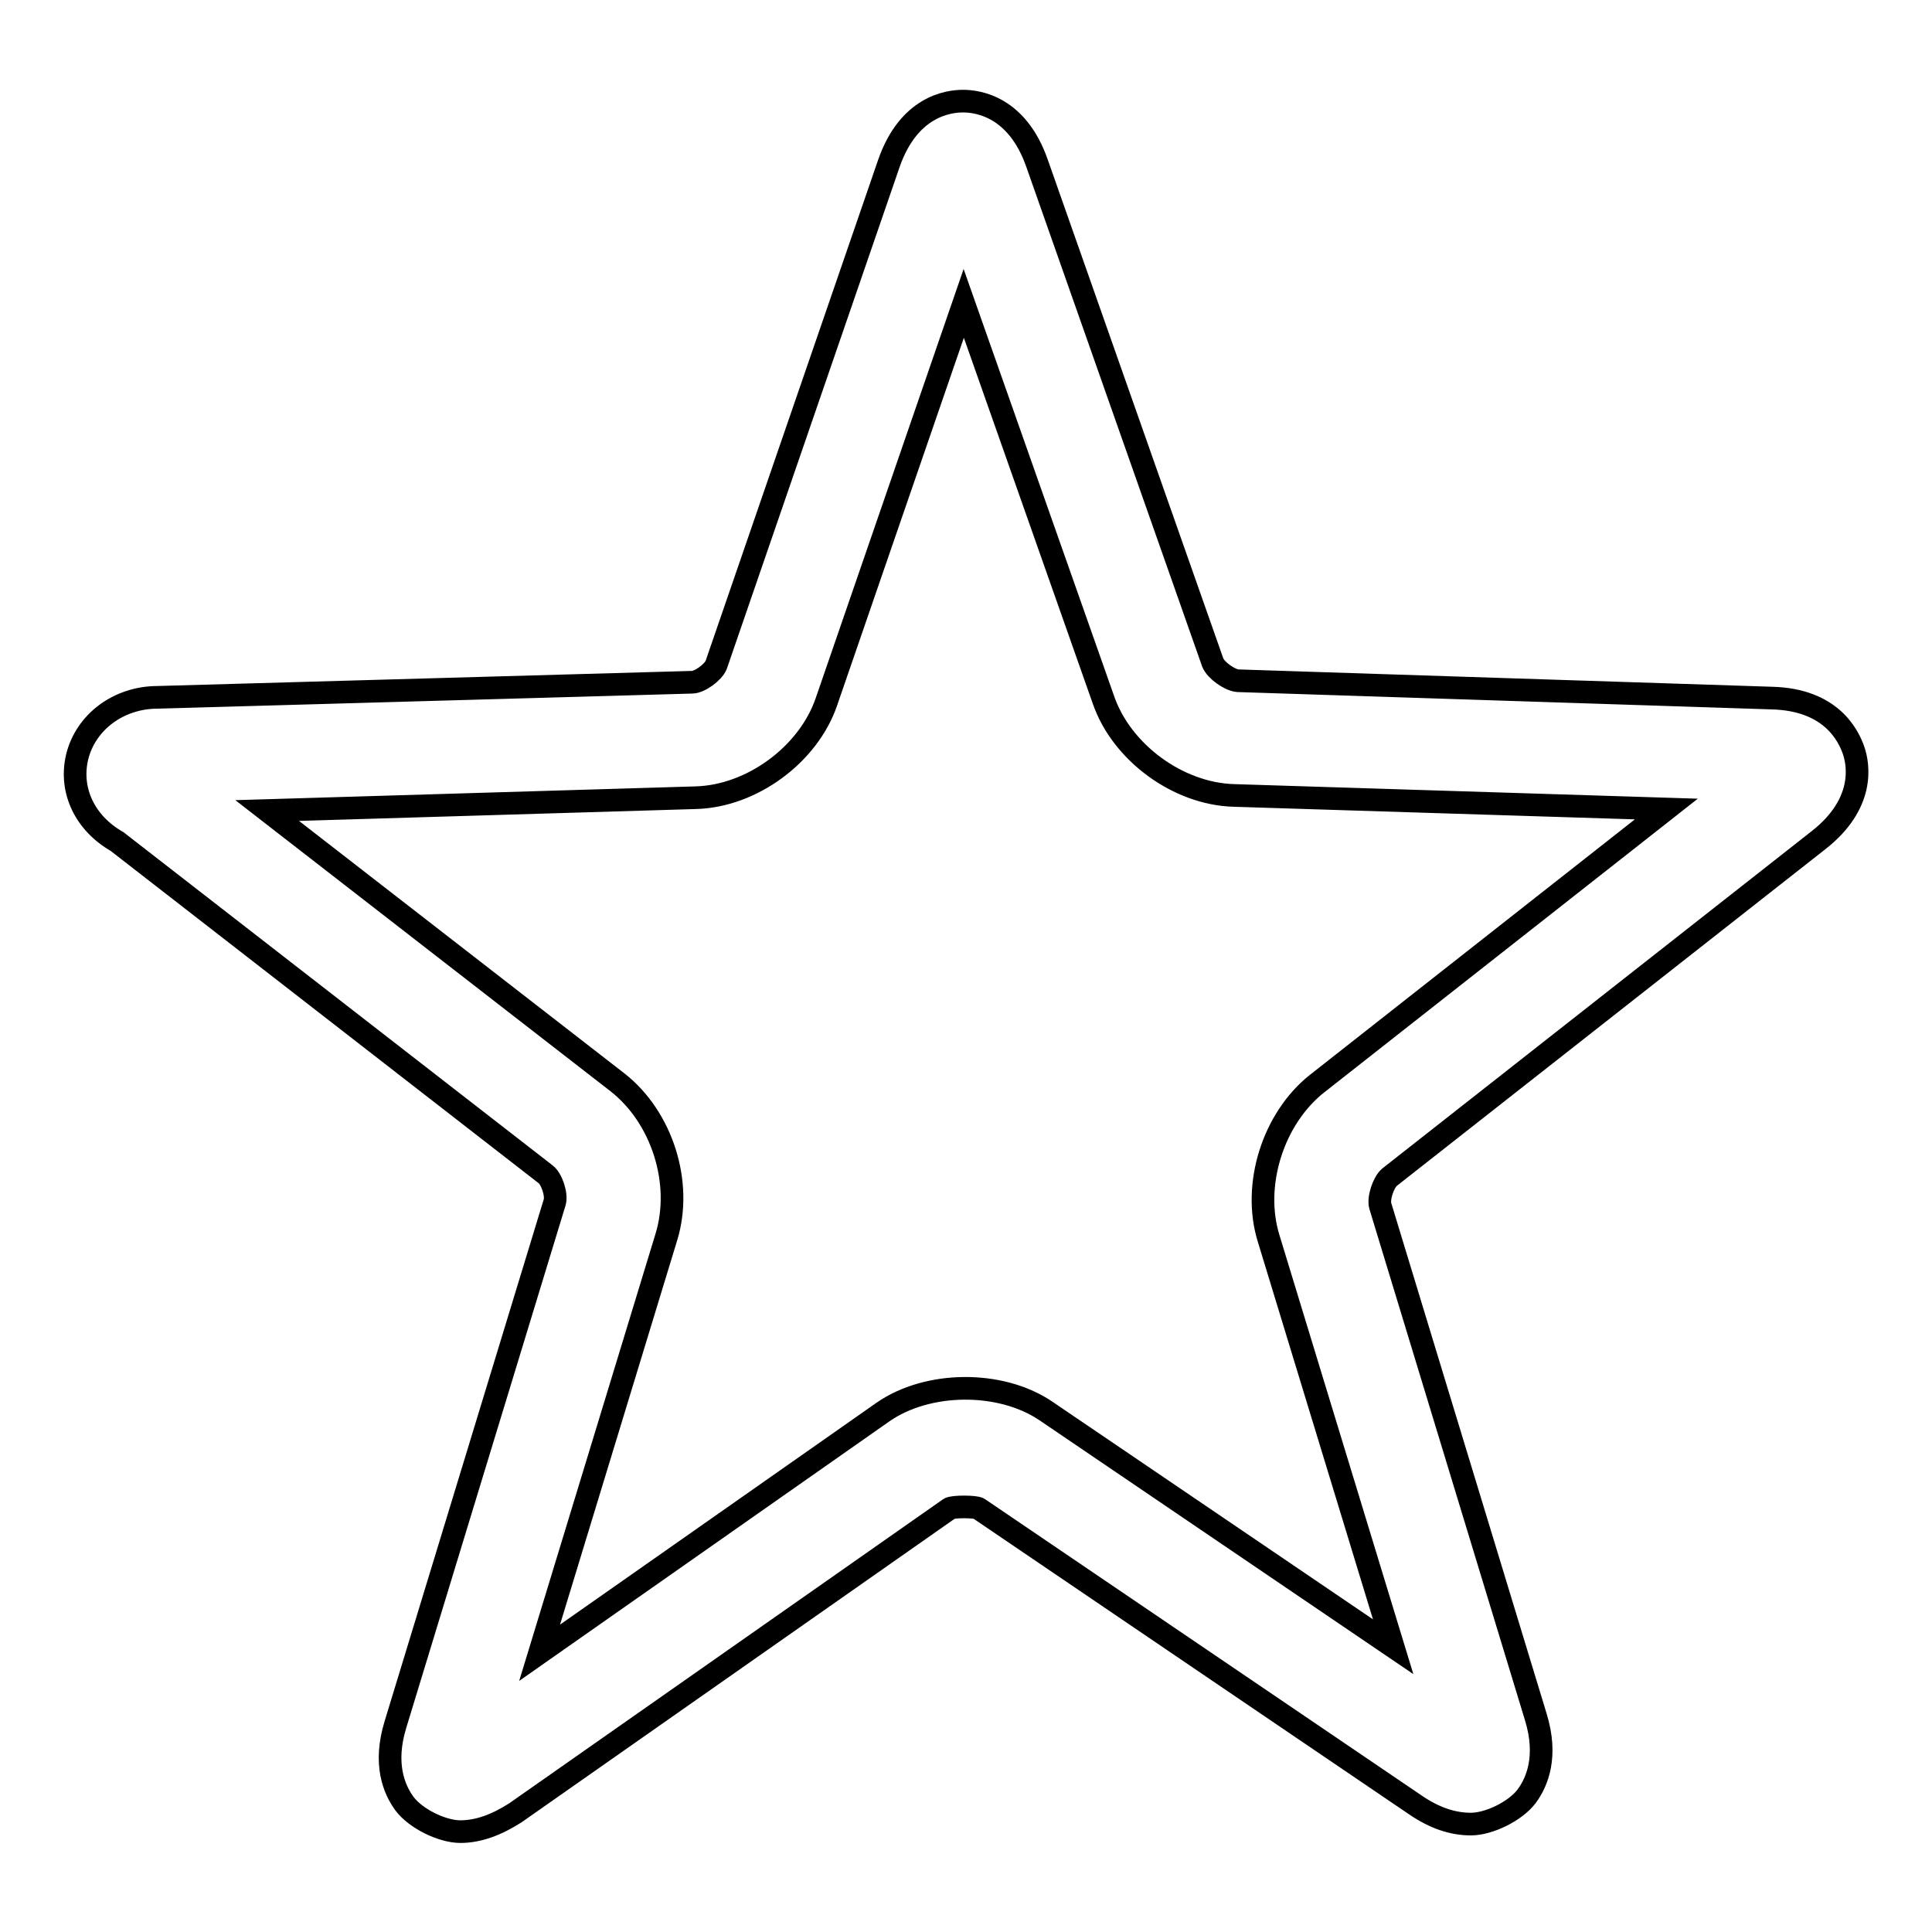 <?xml version="1.0" encoding="utf-8"?>
<!-- Svg Vector Icons : http://www.onlinewebfonts.com/icon -->
<!DOCTYPE svg PUBLIC "-//W3C//DTD SVG 1.1//EN" "http://www.w3.org/Graphics/SVG/1.1/DTD/svg11.dtd">
<svg version="1.1" xmlns="http://www.w3.org/2000/svg" xmlns:xlink="http://www.w3.org/1999/xlink" x="0px" y="0px" viewBox="0 0 256 256" enable-background="new 0 0 256 256" xml:space="preserve">
<g> <path stroke-width="3" fill-opacity="0" stroke="#000000"  d="M61,242.7c-2.4,0-5.9-1.7-7.4-3.7c-1.4-1.9-2.8-5.3-1.2-10.5l21.1-69.2c0.3-1-0.4-3.1-1.2-3.7l-56.8-44.1 c-4.2-2.4-6.3-6.7-5.3-11.1c1.1-4.7,5.5-8,10.7-8l70.8-2c1,0,2.8-1.3,3.2-2.3l22.9-66.5c2.6-7.4,7.7-8.2,9.8-8.2 c2.1,0,7.2,0.8,9.8,8.2l23.3,66.2c0.4,1,2.2,2.3,3.3,2.4l70.8,2.3c7.8,0.2,10.1,4.9,10.8,6.9c0.7,2,1.5,7.1-4.6,11.9l-56.9,44.7 c-0.8,0.7-1.5,2.8-1.2,3.8l20.6,67.7c1.6,5.2,0.2,8.6-1.2,10.5c-1.5,2-5,3.7-7.4,3.7c-2.4,0-4.8-0.8-7.3-2.5l-57.9-39.3 c-0.4-0.3-3.5-0.3-3.9,0l-57.5,40.3C65.8,241.8,63.4,242.7,61,242.7z M35.4,107.4l46.4,36c5.9,4.6,8.7,13.3,6.5,20.5L71.5,219 l45.5-31.9c5.9-4.1,15.5-4.2,21.5-0.2l46.1,31.3l-16.5-54.1c-2.2-7.1,0.6-15.9,6.4-20.5l46.3-36.4l-57.3-1.8 c-7.4-0.2-14.9-5.7-17.3-12.7l-18.5-52.5L109.5,93c-2.4,7-9.9,12.5-17.3,12.7L35.4,107.4z"/></g>
</svg>
